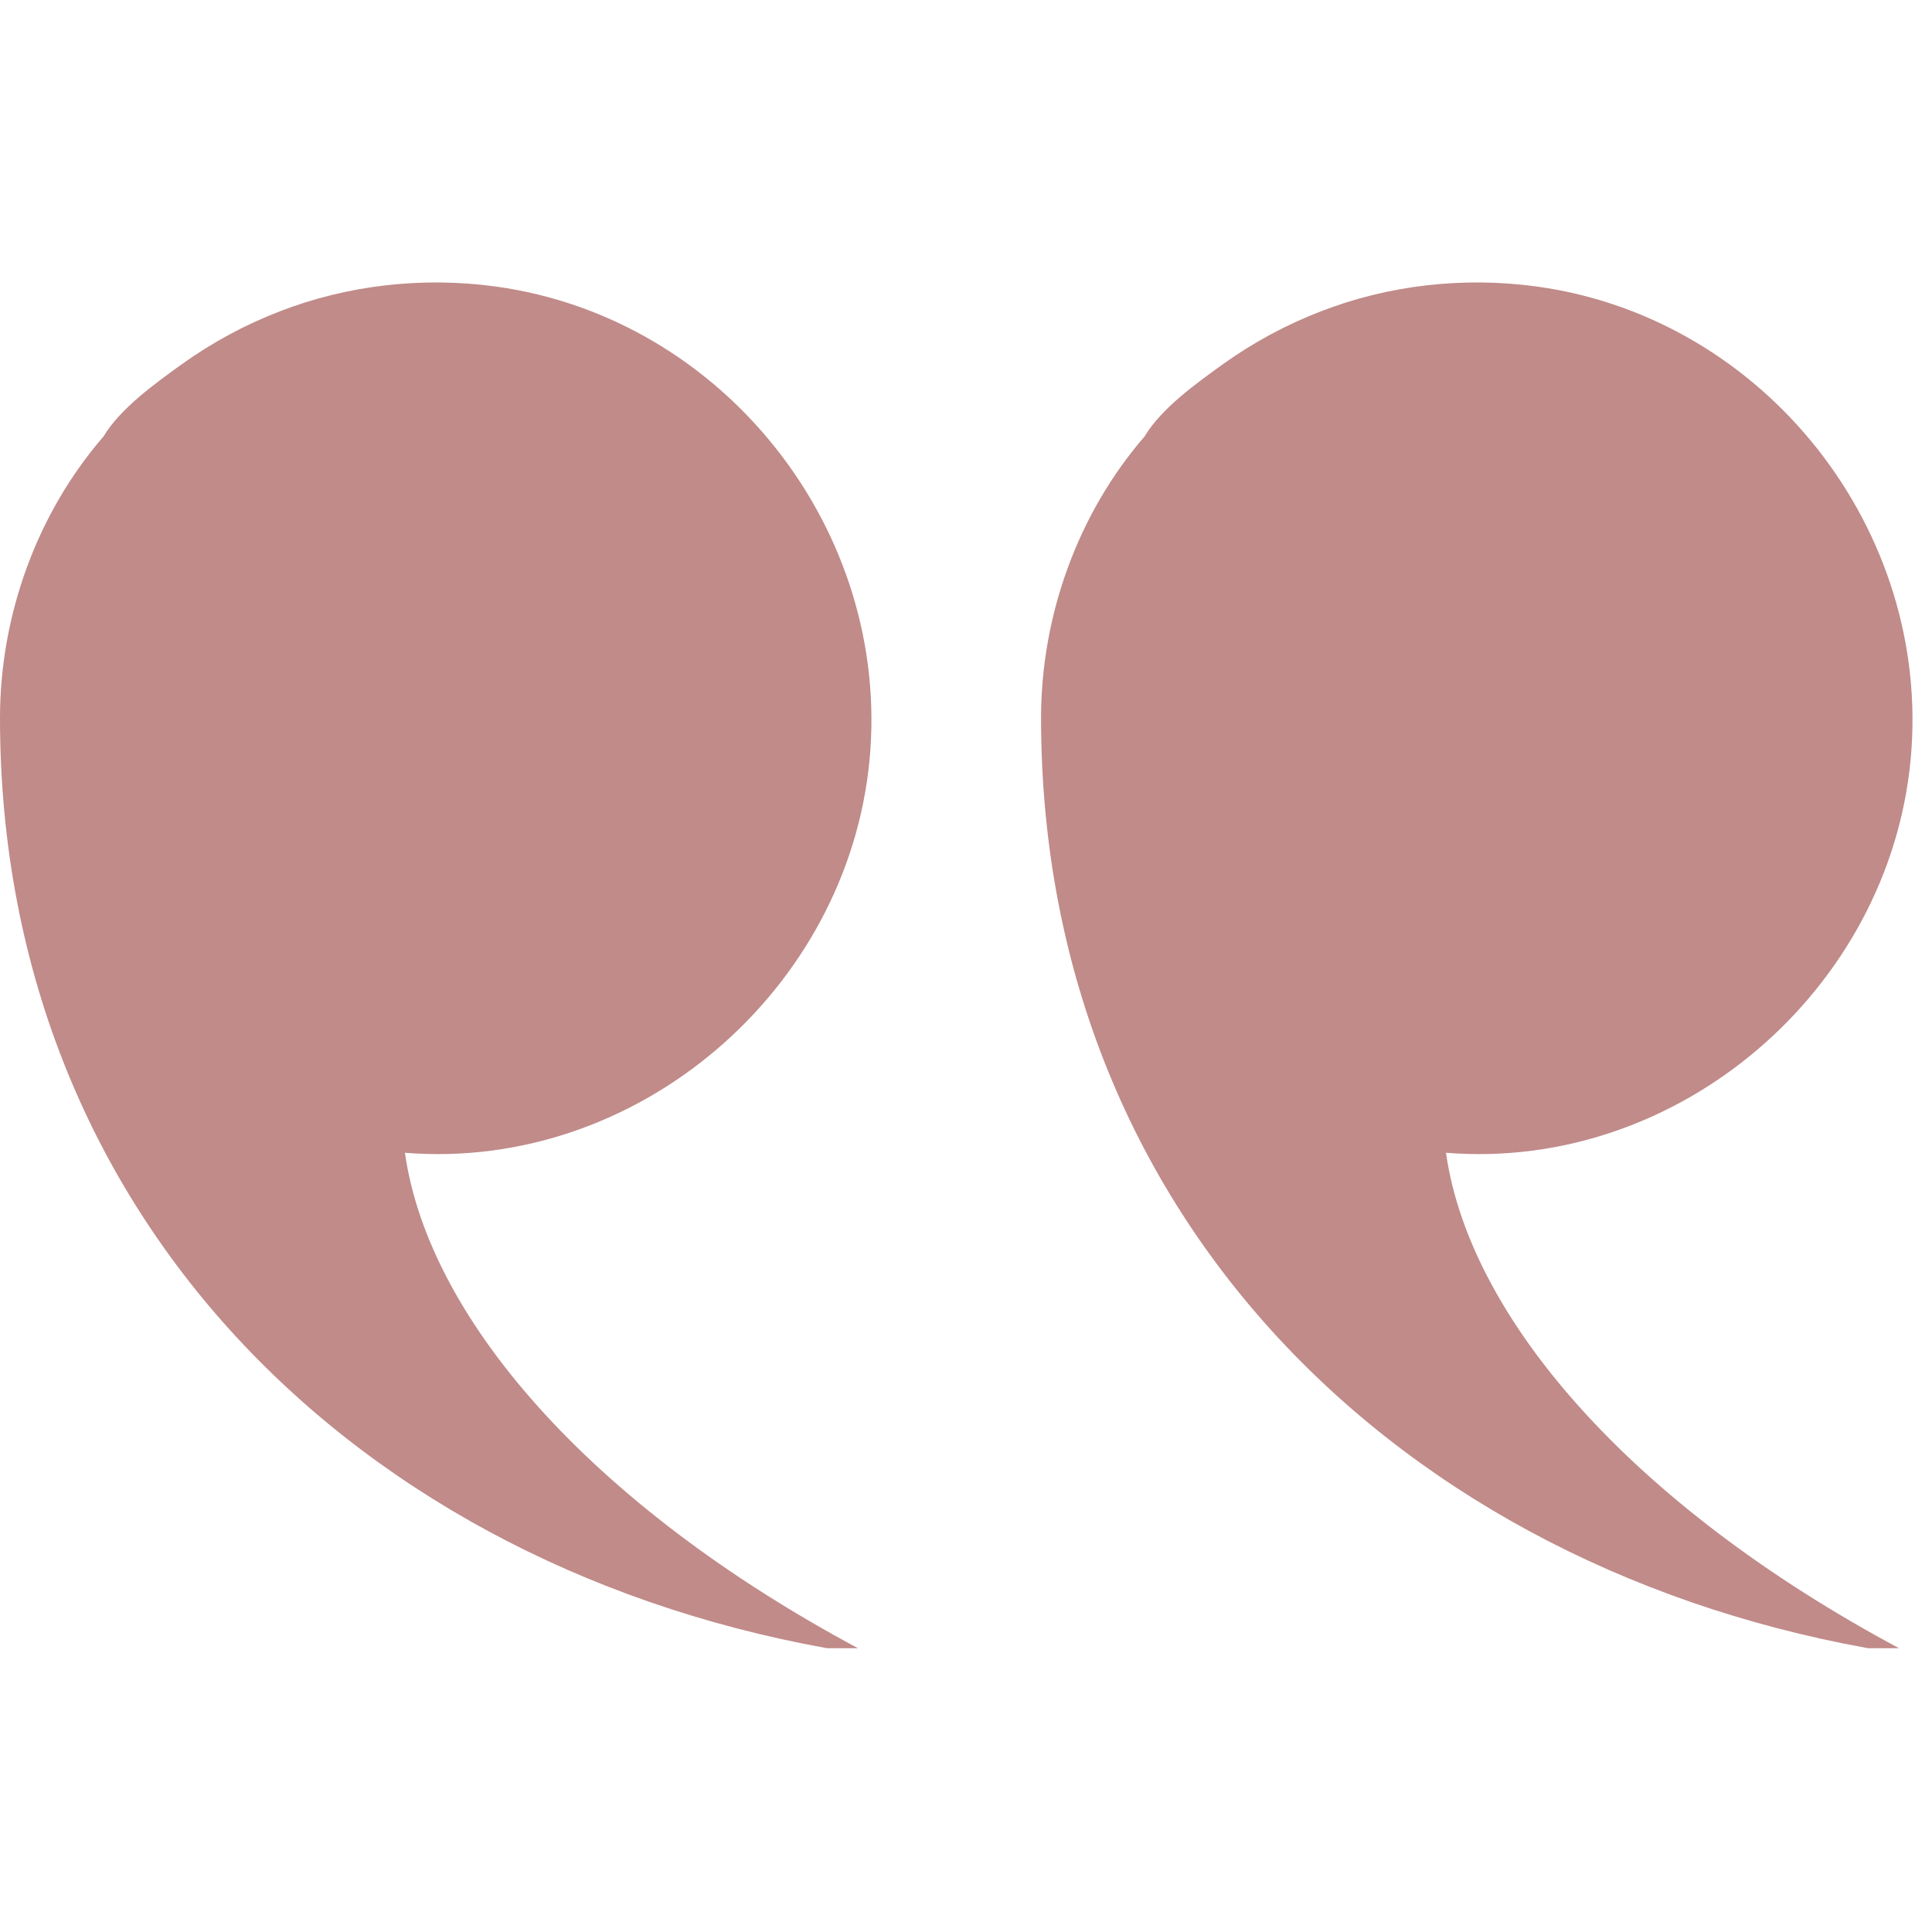 <svg xmlns="http://www.w3.org/2000/svg" xmlns:xlink="http://www.w3.org/1999/xlink" width="100" viewBox="0 0 75 75" height="100" preserveAspectRatio="xMidYMid meet"><defs><clipPath id="70989469fe"><path d="M 40 10.734 L 75 10.734 L 75 63.984 L 40 63.984 Z M 40 10.734 " clip-rule="nonzero"></path></clipPath><clipPath id="2b281dba7d"><path d="M 0 10.734 L 34 10.734 L 34 63.984 L 0 63.984 Z M 0 10.734 " clip-rule="nonzero"></path></clipPath></defs><g clip-path="url(#70989469fe)"><path fill="#c08b89" d="M 40.414 27.875 C 40.414 47.762 55.117 61.531 74.246 64.262 C 63.715 58.754 57.074 51.379 56.133 44.75 C 65.16 45.48 73.336 38.434 74.172 29.473 C 75 20.578 68.512 12.336 59.648 11.121 C 56.836 10.738 53.914 11.059 51.266 12.09 C 49.922 12.609 48.664 13.289 47.492 14.125 C 46.469 14.863 45.09 15.84 44.434 16.941 C 41.832 19.949 40.414 23.91 40.414 27.875 Z M 40.414 27.875 " fill-opacity="1" fill-rule="nonzero"></path></g><g clip-path="url(#2b281dba7d)"><path fill="#c08b89" d="M 0 27.875 C 0 47.762 14.703 61.531 33.832 64.262 C 23.301 58.754 16.66 51.379 15.719 44.75 C 24.75 45.48 32.922 38.434 33.758 29.473 C 34.586 20.578 28.098 12.336 19.234 11.121 C 16.422 10.738 13.5 11.059 10.852 12.09 C 9.508 12.609 8.25 13.289 7.078 14.125 C 6.055 14.863 4.68 15.84 4.02 16.941 C 1.418 19.949 0 23.91 0 27.875 Z M 0 27.875 " fill-opacity="1" fill-rule="nonzero"></path></g></svg>